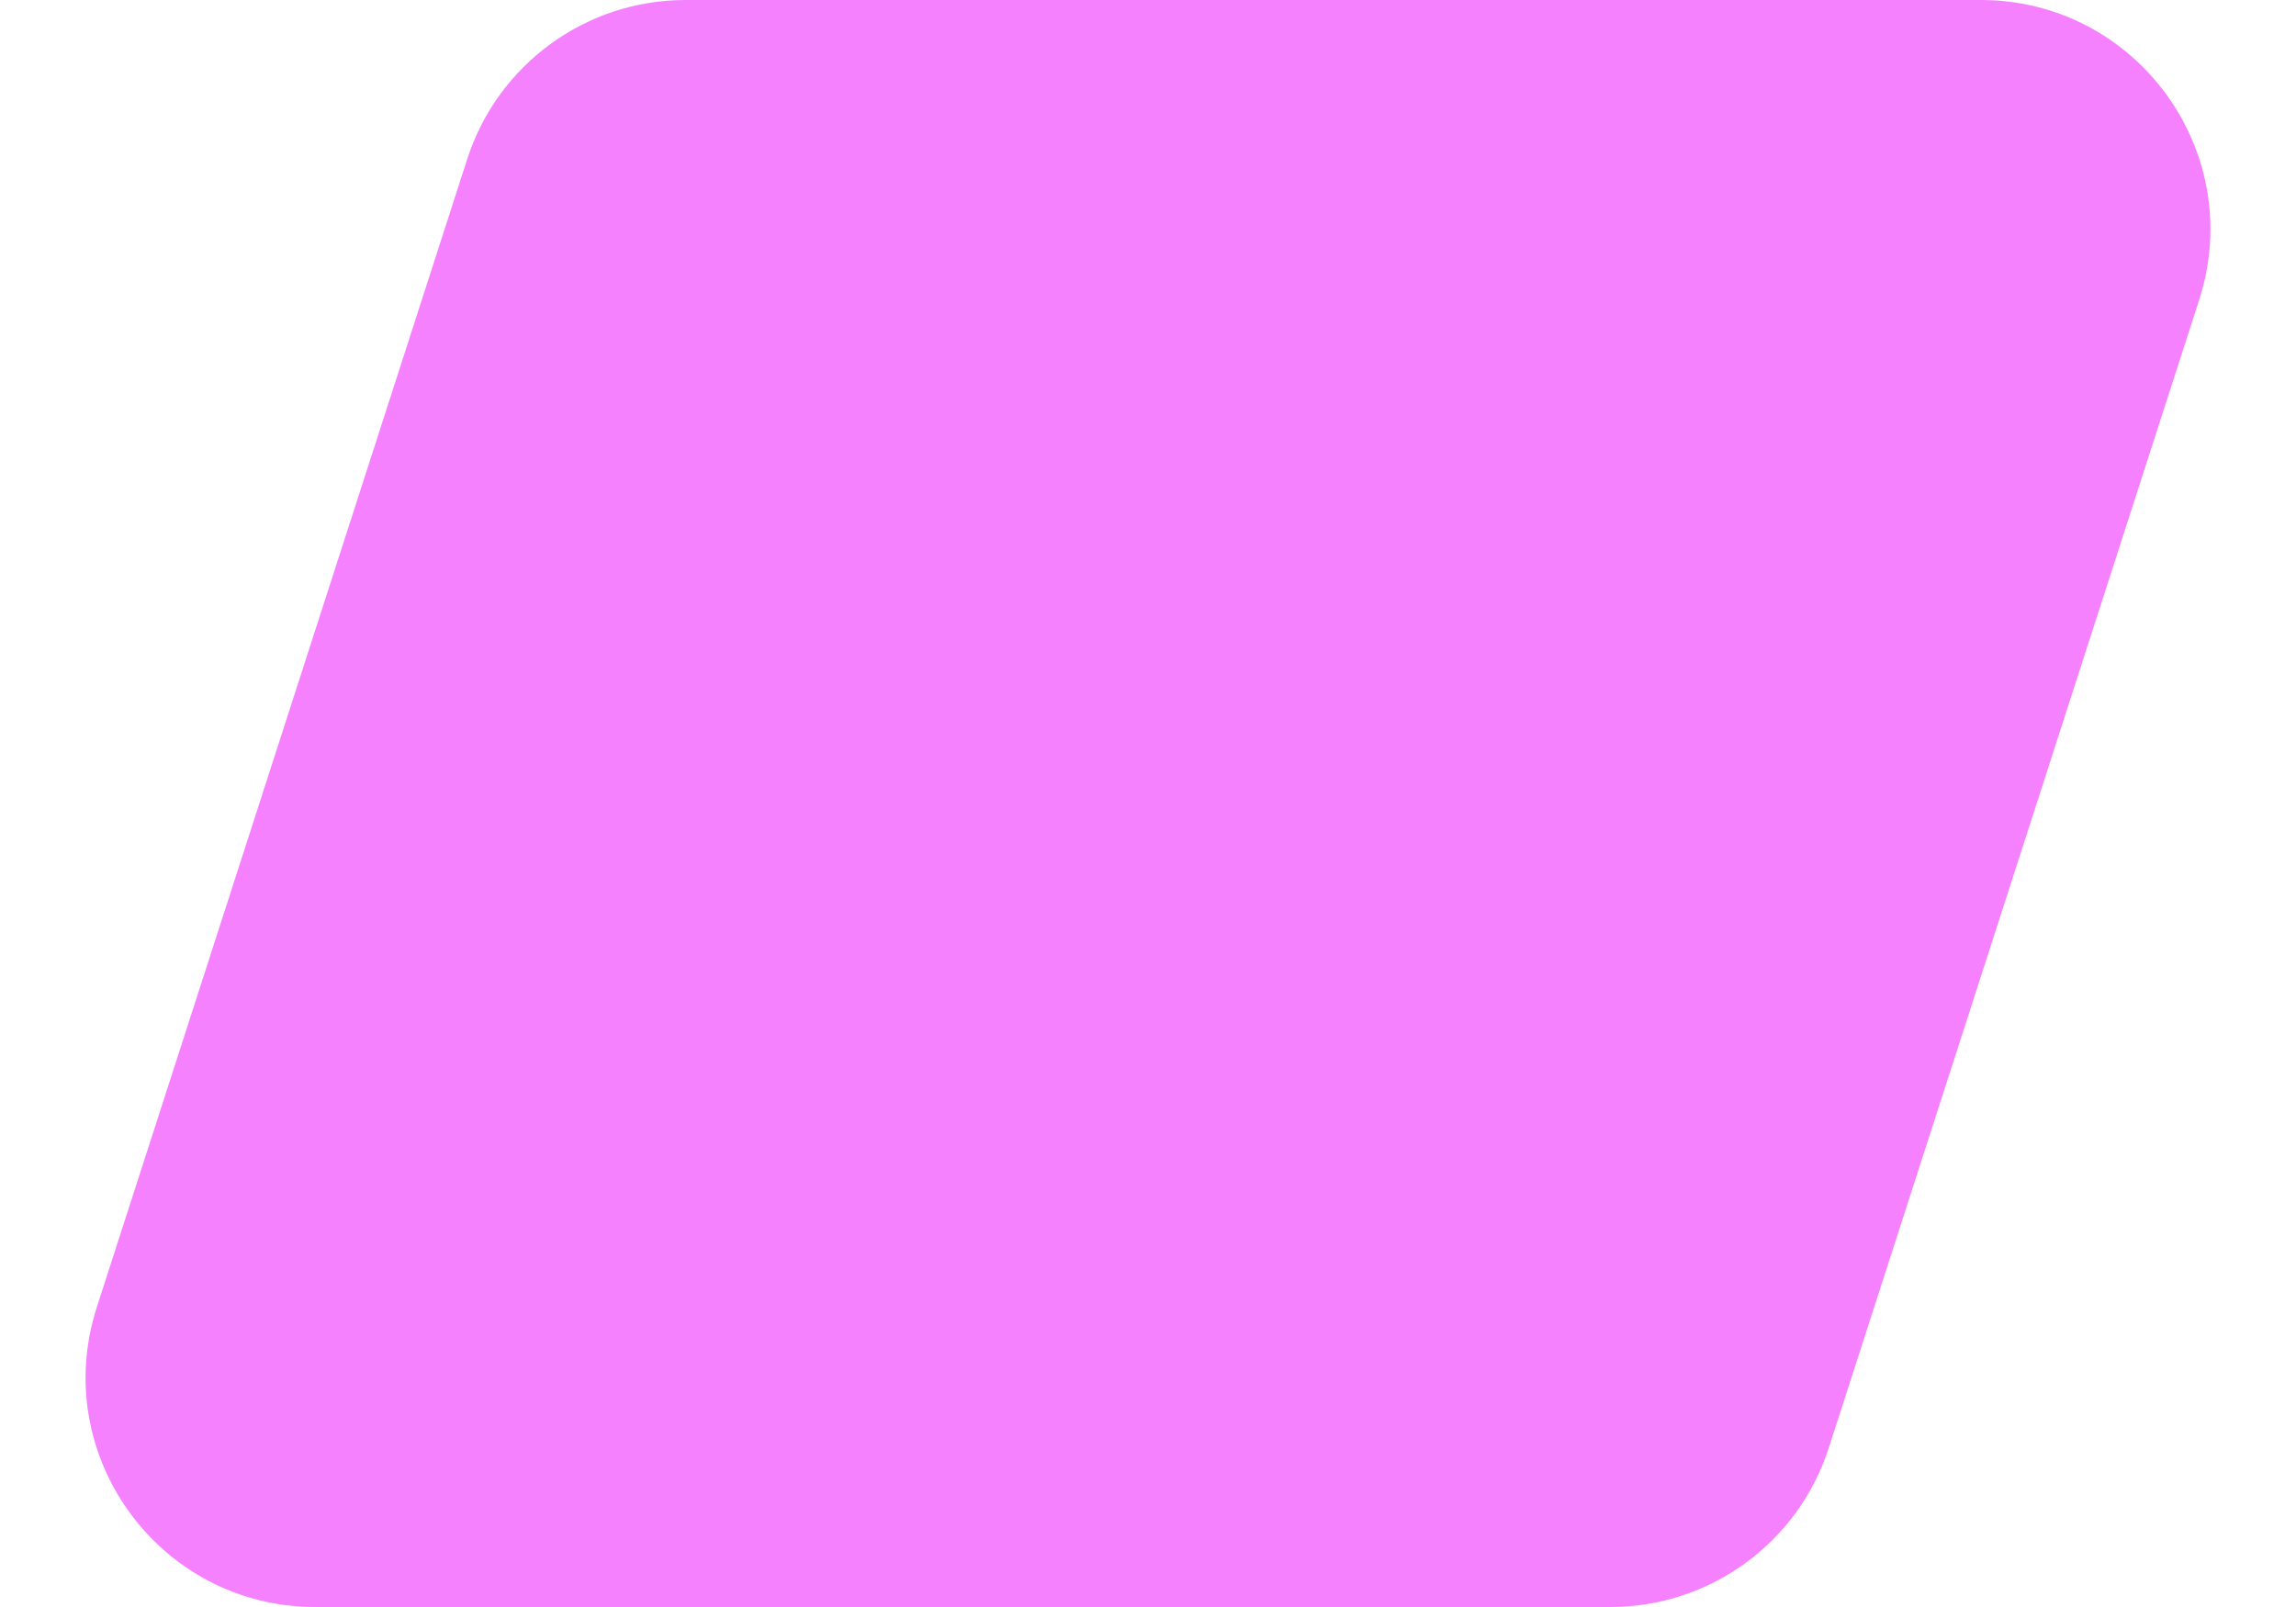 <?xml version="1.0" encoding="UTF-8"?> <svg xmlns="http://www.w3.org/2000/svg" width="10" height="7" viewBox="0 0 10 7" fill="none"><path d="M2.035 0.693C2.168 0.28 2.552 0 2.986 0H8.627C9.305 0 9.787 0.661 9.578 1.307L7.965 6.307C7.832 6.72 7.448 7 7.014 7H1.373C0.695 7 0.213 6.339 0.422 5.693L2.035 0.693Z" fill="#F681FF"></path></svg> 